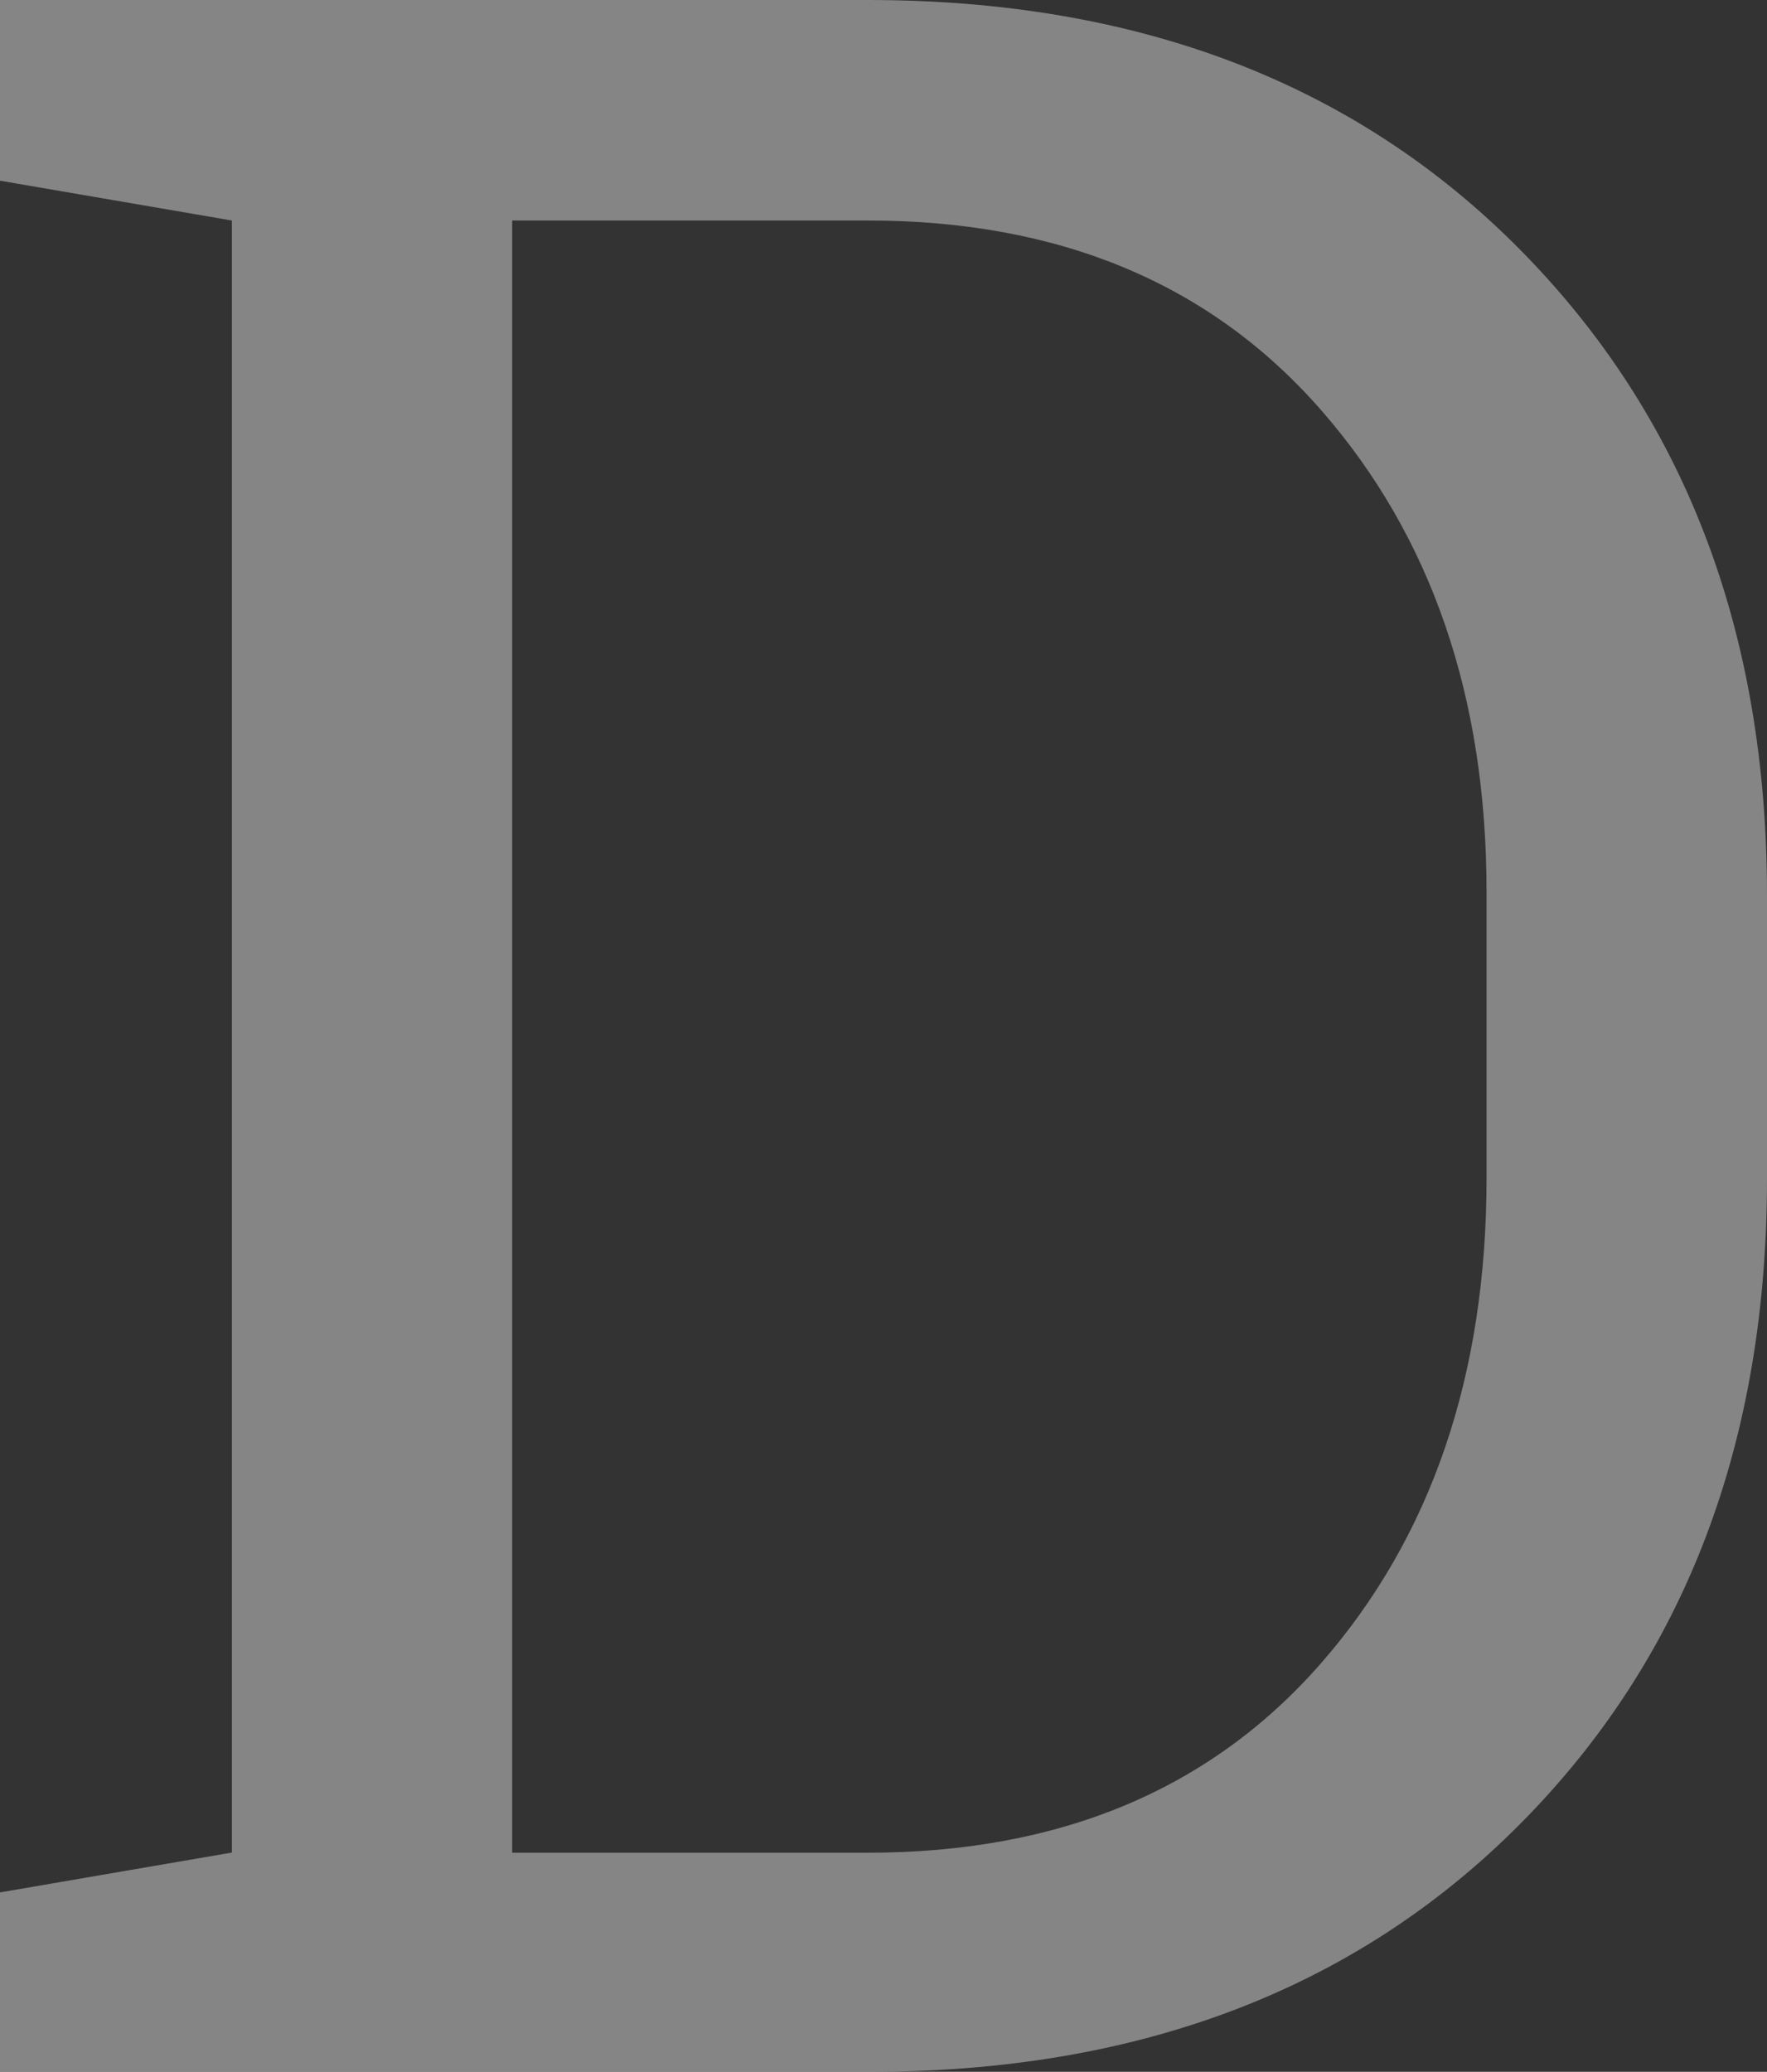 <svg xmlns="http://www.w3.org/2000/svg" viewBox="0 0 440.8 516.75"><rect x="0" y="0" width="440.8" height="516.75" fill="#333333" stroke="none"/><defs><style>.cls-1{opacity:0.4;}.cls-2{fill:#fff;}</style></defs><title>simbol_d_about-us</title><g id="レイヤー_2" data-name="レイヤー 2"><g id="レイヤー_1-2" data-name="レイヤー 1"><g class="cls-1"><path class="cls-2" d="M216.5,0Q317.65,0,379.22,62.29t61.58,161v70.63q0,99-61.58,161T216.5,516.75H0V472l57.85-9.94V55L0,45.07V0H216.5ZM127.77,55V462.1H216.5q71.69,0,113-47.21t41.34-121V222.53q0-73.11-41.34-120.32T216.5,55Z"/></g></g></g></svg>